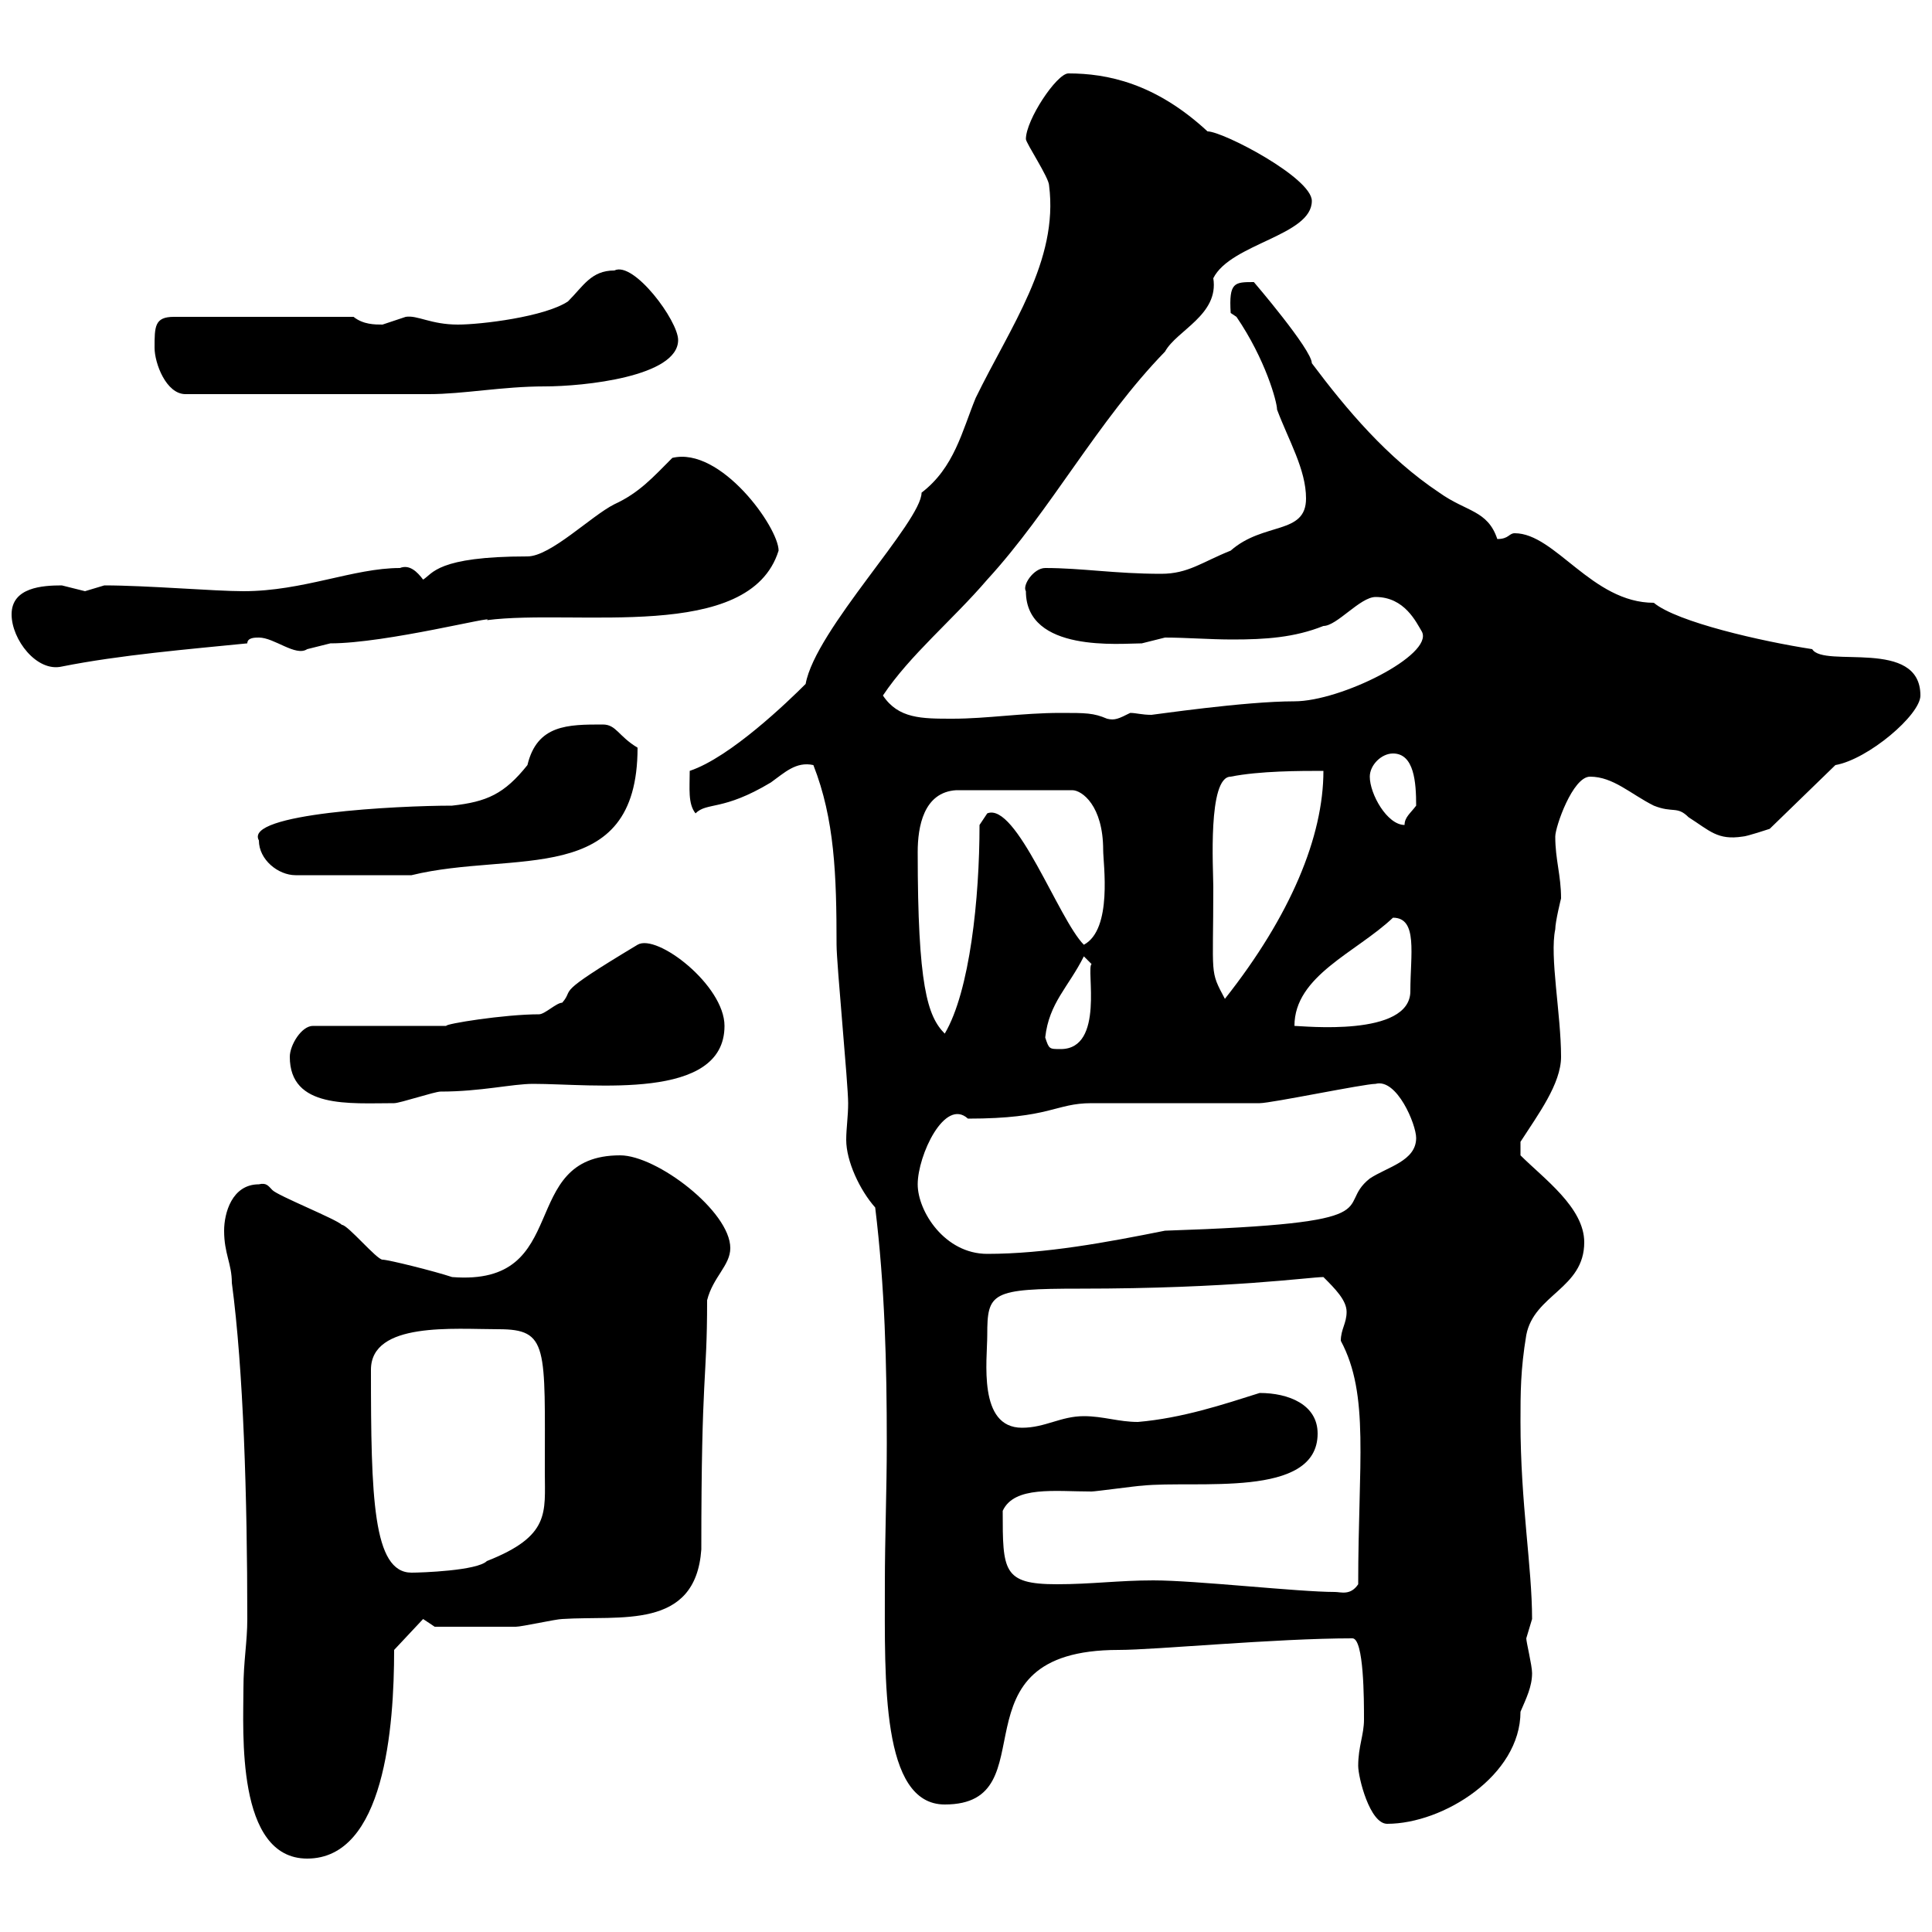 <svg xmlns="http://www.w3.org/2000/svg" xmlns:xlink="http://www.w3.org/1999/xlink" width="300" height="300"><path d="M37.80 262.20C37.80 268.80 36.60 288.60 47.70 288.60C59.70 288.60 61.20 268.20 61.20 256.20L65.70 251.40L67.50 252.60C68.40 252.60 74.10 252.60 80.10 252.60C81 252.60 86.40 251.40 87.30 251.40C96.30 250.80 108 253.20 108.90 240.60C108.90 212.40 109.80 214.80 109.80 201.90C110.70 198.30 113.40 196.50 113.40 193.80C113.40 188.10 102 179.40 96.30 179.40C80.10 179.40 89.10 199.80 70.20 198.30C67.50 197.40 60.30 195.60 59.40 195.60C58.50 195.60 54 190.20 53.10 190.20C52.20 189.30 43.20 185.70 42.30 184.80C41.70 184.20 41.40 183.60 40.20 183.90C36 183.90 34.80 188.40 34.80 191.10C34.80 194.70 36 196.20 36 199.20C37.80 212.70 38.40 232.50 38.40 251.40C38.40 255 37.80 258 37.80 262.20ZM210.90 274.20C210.90 276 212.70 283.20 215.40 283.20C224.10 283.20 236.10 275.70 236.10 265.80C237 263.70 237.90 261.90 237.90 259.80C237.90 258.60 237 255 237 254.40C237 254.40 237.90 251.40 237.90 251.40C237.90 243.30 236.10 233.40 236.10 220.80C236.10 216.30 236.10 212.70 237 207.30C238.20 201 246 200.10 246 192.90C246 187.50 239.70 183 236.10 179.40L236.10 177.30C238.80 173.10 242.40 168.30 242.40 164.10C242.40 157.50 240.60 148.50 241.50 144.30C241.50 143.10 242.40 139.50 242.40 139.50C242.40 135.90 241.50 133.50 241.50 129.90C241.50 128.40 244.20 120.60 246.90 120.60C250.50 120.60 253.20 123.30 256.80 125.10C259.80 126.30 260.40 125.10 262.20 126.90C265.50 129 266.70 130.50 270.60 129.90C271.20 129.90 274.80 128.70 274.80 128.70L285 118.80C290.10 117.90 298.20 111 298.20 108C298.20 99 283.20 103.80 281.40 100.80C273.60 99.60 260.40 96.60 256.80 93.60C247.20 93.60 241.50 82.80 235.20 82.80C234.30 82.80 234.30 83.70 232.50 83.70C231 79.20 227.70 79.50 223.50 76.50C215.40 71.10 209.10 63.60 203.70 56.40C203.70 54.30 194.70 43.80 194.70 43.80C191.70 43.80 190.80 43.80 191.10 48.60C191.10 48.60 192 49.20 192 49.20C196.50 55.80 198.30 62.40 198.30 63.60C200.10 68.40 202.80 72.90 202.80 77.40C202.80 83.10 196.20 81 191.10 85.50C186.60 87.30 184.50 89.10 180.30 89.10C173.10 89.10 168 88.20 162.30 88.20C160.50 88.20 158.70 90.90 159.30 91.80C159.30 101.40 174 99.90 177.30 99.90C177.30 99.90 180.90 99 180.90 99C184.20 99 187.80 99.30 191.40 99.30C196.50 99.30 201 99 205.50 97.20C207.60 97.20 211.20 92.70 213.60 92.70C218.10 92.70 219.90 96.60 220.80 98.10C222.60 101.70 208.20 108.90 201 108.90C193.20 108.90 179.10 111 178.80 111C177.30 111 176.40 110.70 175.50 110.70C173.70 111.60 173.10 111.90 171.90 111.60C169.80 110.70 168.60 110.70 164.70 110.70C158.70 110.70 153.30 111.60 147.90 111.60C143.10 111.60 139.50 111.60 137.10 108C141.30 101.70 147.90 96.30 153.30 90C163.20 79.20 170.40 65.40 180.90 54.60C182.70 51.30 189.30 48.90 188.40 43.20C191.10 37.80 203.70 36.60 203.70 31.20C203.70 27.60 189.90 20.40 187.50 20.40C179.40 12.90 171.90 11.40 165.90 11.40C164.10 11.40 159.30 18.60 159.30 21.60C159.30 22.20 162.90 27.60 162.90 28.80C164.40 40.50 156.90 50.70 151.50 61.80C149.40 66.90 148.20 72.60 143.10 76.50C143.10 81 126.60 97.80 125.10 106.20C122.40 108.90 113.40 117.60 107.10 119.70C107.10 122.40 106.80 124.80 108 126.30C109.80 124.50 112.20 126 119.70 121.50C121.80 120 123.60 118.20 126.30 118.80C129.60 127.20 129.90 135.90 129.90 146.70C129.90 149.70 131.70 168.30 131.70 171.30C131.70 173.40 131.40 175.20 131.40 177C131.40 180.30 133.50 184.80 135.90 187.50C137.40 199.80 137.70 211.80 137.70 224.10C137.70 231.30 137.40 238.80 137.40 246C137.40 261 136.80 280.20 146.70 280.20C163.20 280.20 147 256.20 173.70 256.20C179.40 256.20 198 254.40 210 254.40C211.80 254.40 211.80 264 211.80 267C211.80 269.40 210.90 271.20 210.90 274.20ZM179.10 245.40C173.70 245.40 169.50 246 164.10 246C155.70 246 155.70 243.90 155.70 234.60C157.50 230.70 163.80 231.60 169.50 231.60C170.10 231.60 176.70 230.70 177.30 230.70C185.70 229.80 204.60 232.80 204.60 222.60C204.60 218.10 200.10 216.30 195.60 216.30C189.90 218.10 183.60 220.20 176.70 220.80C173.70 220.80 171.30 219.90 168.30 219.90C164.70 219.90 162.30 221.70 158.70 221.70C151.80 221.70 153.30 211.20 153.30 207.30C153.30 200.70 153.90 200.10 167.70 200.10C191.10 200.10 203.40 198.30 205.50 198.30C207.30 200.10 209.10 201.90 209.10 203.70C209.10 205.50 208.20 206.40 208.20 208.20C212.70 216.60 210.90 227.10 210.90 246C209.70 247.80 208.20 247.20 207.30 247.20C201.60 247.20 185.70 245.40 179.10 245.40ZM57.60 212.70C57.60 205.20 70.50 206.40 77.40 206.40C85.20 206.40 84.60 209.10 84.60 228.60C84.60 234.90 85.50 238.50 75.60 242.40C74.10 243.90 65.40 244.20 63.90 244.20C57.90 244.20 57.60 232.50 57.60 212.70ZM142.50 183.90C142.50 179.40 146.70 170.40 150.30 173.70C163.20 173.70 163.80 171.30 169.50 171.30C171.90 171.30 192.90 171.30 195.60 171.30C197.40 171.30 211.80 168.30 213.60 168.30C216.90 167.40 219.90 174.60 219.90 176.70C219.90 180.30 215.40 181.20 212.70 183C207 187.50 217.20 189.90 180.90 191.10C171.90 192.90 162.30 194.70 153.30 194.70C146.70 194.70 142.50 188.10 142.50 183.90ZM45 164.10C45 172.20 54.30 171.30 61.20 171.30C62.10 171.30 67.50 169.50 68.40 169.50C74.70 169.50 79.50 168.30 82.80 168.30C92.10 168.30 112.50 171 112.50 159.30C112.50 153 102 144.90 99 146.70C85.50 154.80 89.40 153.30 87.30 155.70C86.40 155.70 84.60 157.50 83.70 157.50C78.30 157.50 69 159 69.30 159.30L48.60 159.30C46.80 159.30 45 162.30 45 164.10ZM162.30 161.10C162.90 155.70 165.90 153.30 168.30 148.50L169.50 149.70C168.60 150.30 171.60 162.90 164.70 162.90C162.90 162.90 162.90 162.90 162.30 161.10ZM142.50 132.30C142.50 128.40 143.40 123 148.50 122.70L166.50 122.70C168 122.70 171.30 125.10 171.30 132C171.30 134.10 172.80 144.30 168.30 146.70C164.40 142.80 157.80 124.50 153.30 126.30C153.30 126.30 152.10 128.10 152.10 128.10C152.10 139.50 150.60 153.90 146.70 160.50C144 157.80 142.50 153 142.50 132.30ZM216.30 142.50C220.20 142.50 219 148.20 219 153.90C219 161.10 202.20 159.30 201 159.30C201 151.50 210.60 147.90 216.30 142.50ZM188.40 137.70C188.40 135 187.50 120.60 191.10 120.60C195.60 119.70 201.90 119.70 205.50 119.70C205.50 129.90 200.40 142.20 190.20 155.10C187.80 150.60 188.40 151.80 188.40 137.70ZM40.20 130.50C40.20 133.50 43.20 135.90 45.90 135.90L63.90 135.90C79.80 132 99 138 99 116.10C96 114.30 95.70 112.50 93.60 112.50C88.20 112.50 83.40 112.50 81.90 118.80C78.30 123.30 75.60 124.50 70.20 125.10C61.80 125.10 37.80 126.30 40.20 130.50ZM212.70 120.60C212.70 118.80 214.50 117 216.30 117C219.60 117 219.90 121.50 219.90 125.10C219 126.30 218.10 126.90 218.10 128.10C215.40 128.10 212.70 123.30 212.70 120.60ZM1.80 95.40C1.80 99.30 5.70 104.40 9.60 103.50C18.60 101.70 29.40 100.80 38.40 99.90C38.40 99 39.60 99 40.20 99C42.60 99 45.90 102 47.70 100.80C47.70 100.80 51.30 99.90 51.30 99.90C60 99.90 77.40 95.40 75.60 96.30C89.40 94.50 116.40 99.90 120.90 85.50C120.90 81.90 111.90 69.30 104.40 71.10C101.40 74.10 99.30 76.50 95.40 78.30C91.80 80.10 85.50 86.40 81.90 86.40C67.80 86.40 67.20 89.10 65.70 90C64.80 88.80 63.60 87.60 62.10 88.20C54.90 88.20 47.10 91.80 37.80 91.80C33.30 91.80 22.80 90.90 16.20 90.90C16.20 90.90 13.20 91.80 13.20 91.80C13.20 91.80 9.60 90.90 9.60 90.90C6.60 90.90 1.80 91.20 1.80 95.40ZM24 54C24 56.40 25.80 61.20 28.80 61.20L66.60 61.20C72 61.20 78 60 84.60 60C90.60 60 105.30 58.50 105.30 52.80C105.30 49.80 98.40 40.50 95.40 42C91.80 42 90.60 44.40 88.20 46.80C84.60 49.20 74.70 50.40 71.10 50.40C66.90 50.40 64.80 48.90 63 49.20C63 49.20 59.40 50.40 59.40 50.40C58.20 50.40 56.40 50.40 54.90 49.20L27 49.20C24 49.20 24 50.70 24 54Z"/></svg>